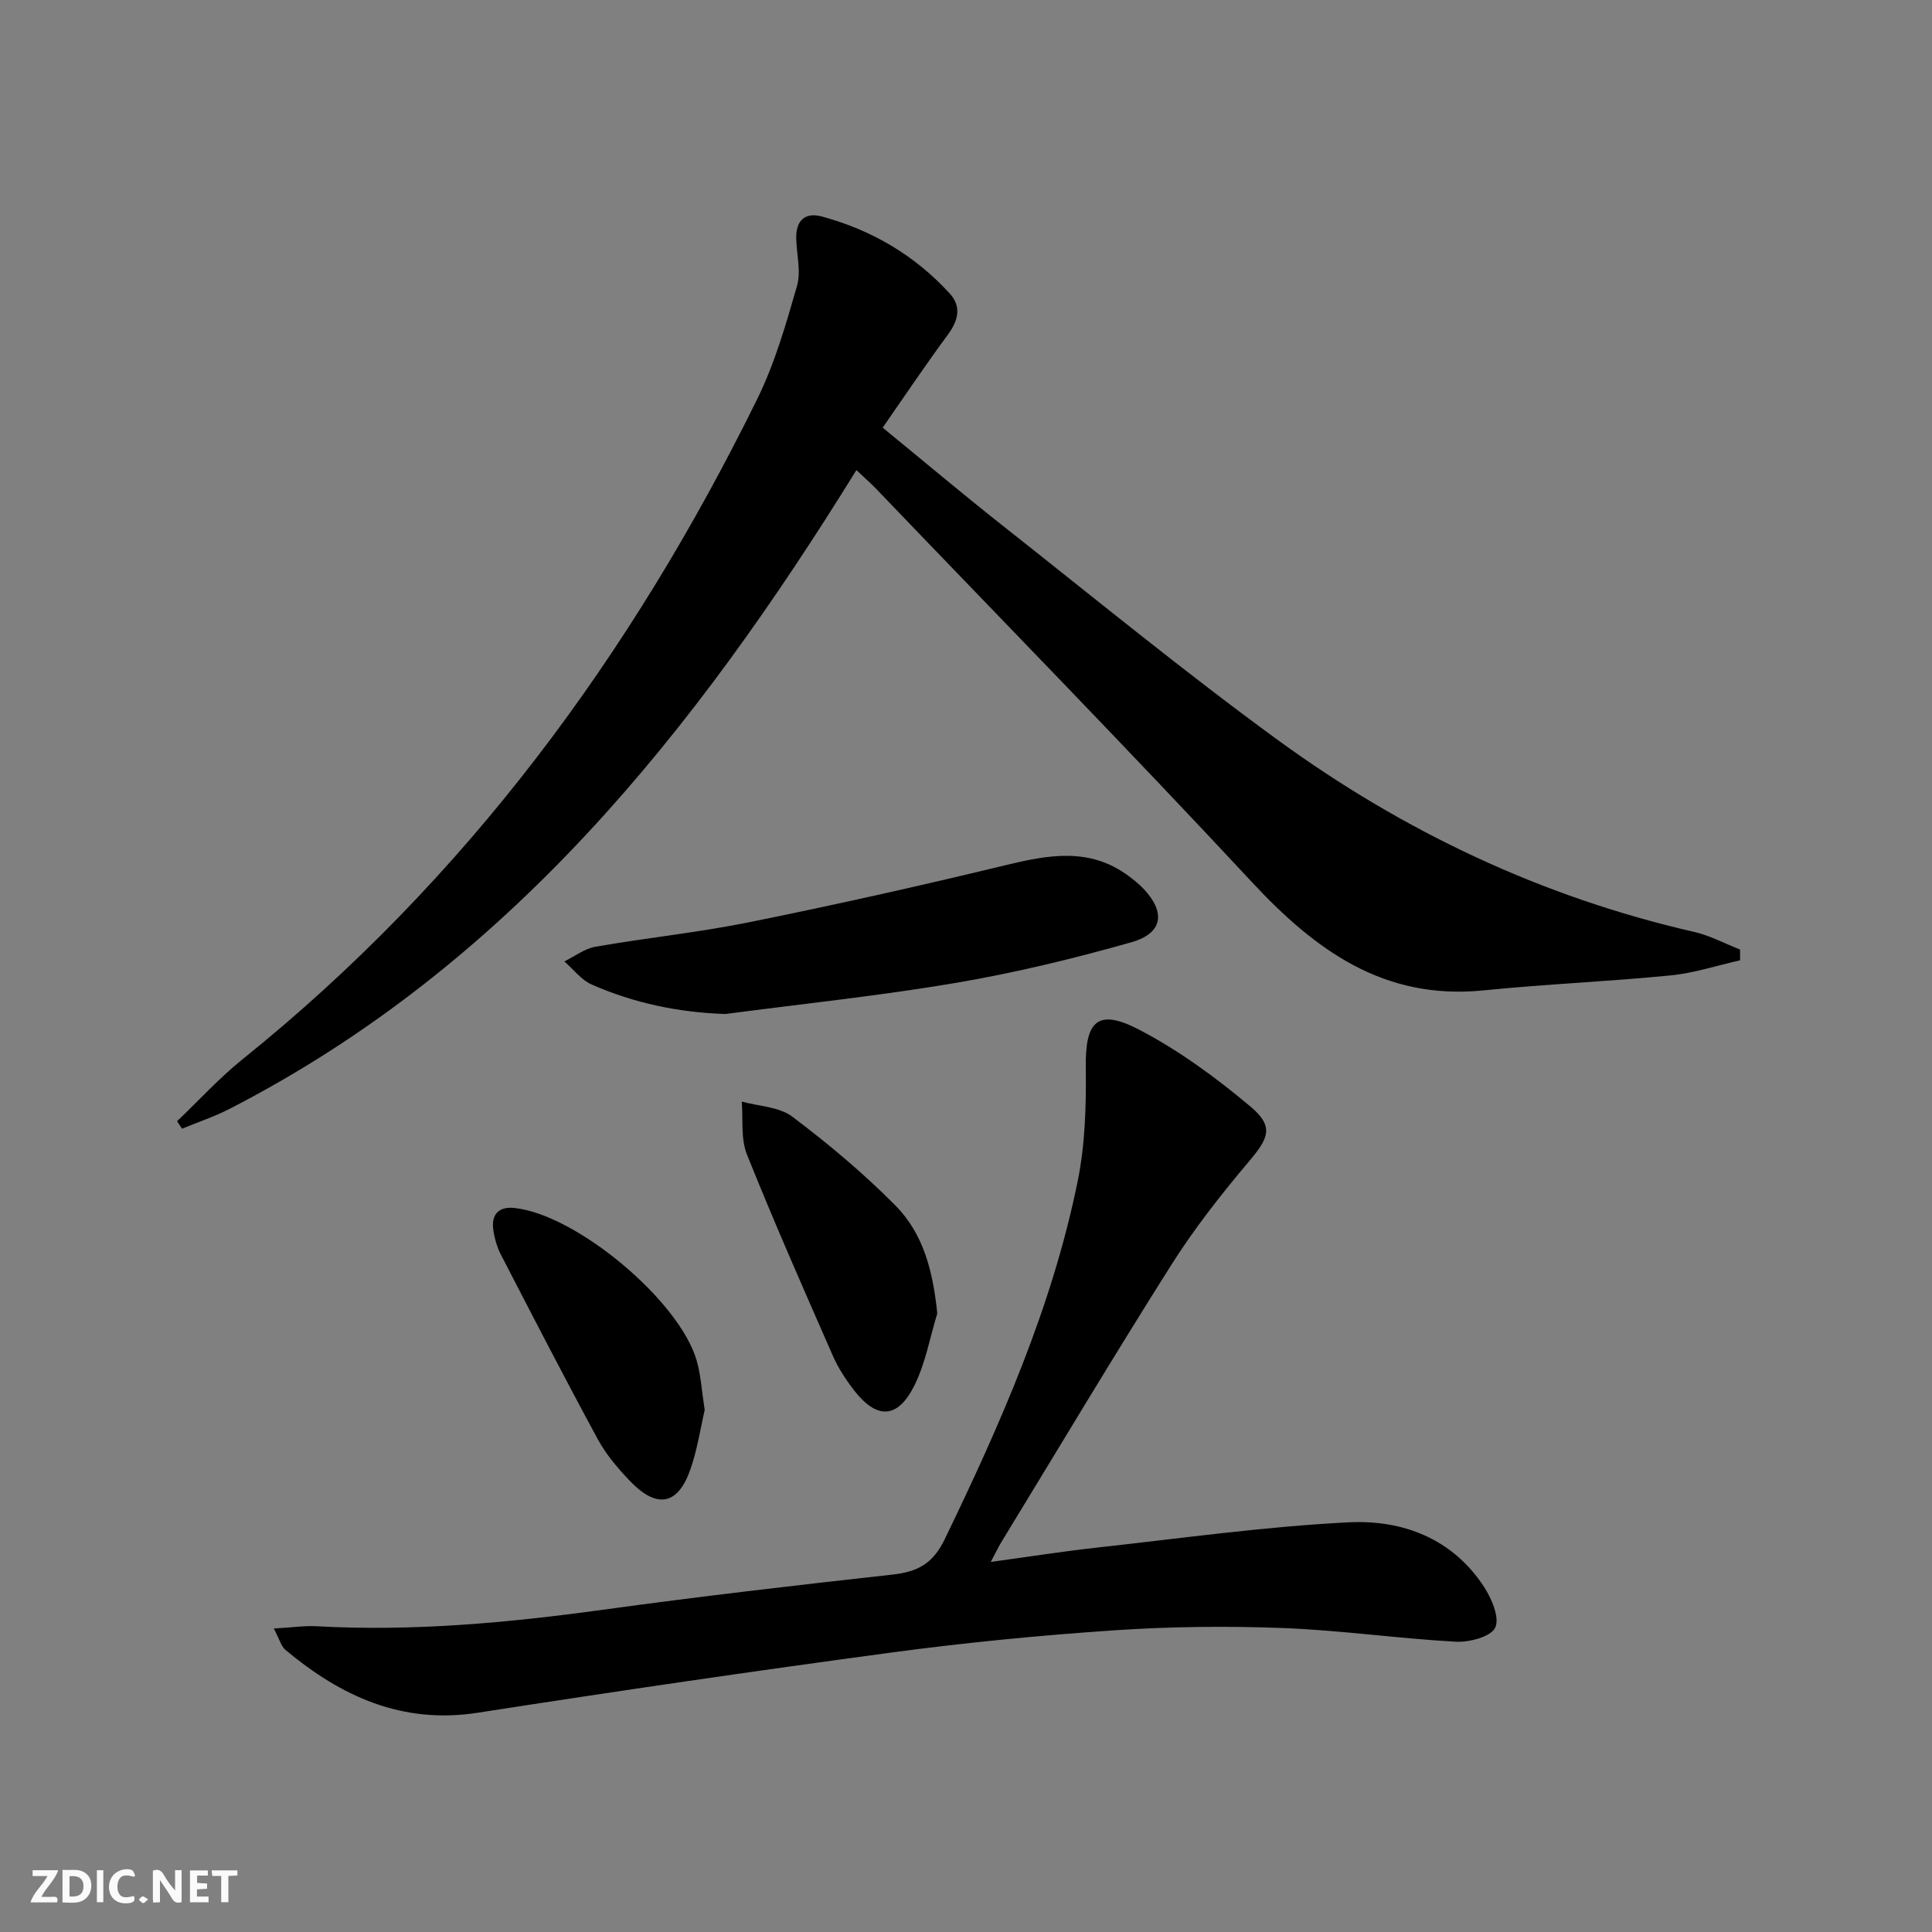 <svg enable-background="new 0 0 400 400" viewBox="0 0 400 400" xmlns="http://www.w3.org/2000/svg"><rect x="0" y="0" width="400" height="400" fill="#808080" stroke="none"/><g fill="#fbfafa"><path d="m37.59 393.81c-.92.31-1.52.05-2-.78-.7-1.2-1.52-2.34-2.47-3.78v4.59c-.55.03-.95.05-1.41.07-.03-.37-.06-.64-.06-.91 0-1.91 0-3.81 0-5.7 1.13-.41 1.77-.03 2.29.91.62 1.11 1.38 2.14 2.31 3.19v-4.2h1.35v6.61z"/><path d="m12.94 393.88v-6.75c1.9.19 3.93-.54 5.37 1.29.8 1.01.78 2.88.03 3.97-1.37 1.97-3.4 1.51-5.4 1.49m1.45-1.22c2.04.12 2.92-.58 2.89-2.21-.03-1.51-.98-2.19-2.89-2z"/><path d="m11.81 393.87h-5.49c.68-2.18 2.47-3.48 3.51-5.45h-3.08v-1.21h5.29c-.71 2.13-2.44 3.48-3.47 5.51.86 0 1.63.04 2.39-.01.79-.05 1.14.21.85 1.16"/><path d="m39.33 393.86v-6.61h3.7v1.07h-2.22v1.52c.68.04 1.34.09 2.07.13v1.07c-.72.05-1.38.09-2.1.14v1.48h2.4v1.19h-3.85z"/><path d="m27.71 388.56c-1.15-.3-2.46-.61-3.1.64-.37.73-.41 1.93-.06 2.67.63 1.35 1.99.93 3.17.68.35.94-.01 1.32-.93 1.46-1.62.25-3.05-.27-3.76-1.48-.73-1.25-.6-3.03.31-4.17.88-1.11 2.71-1.7 4-1.16.32.13.44.74.65 1.12-.1.08-.19.16-.28.24"/><path d="m49.15 387.24v1.07c-.59.02-1.17.05-1.87.08v5.44h-1.48v-5.44h-1.85c-.05-.4-.08-.73-.13-1.15z"/><path d="m20.06 387.21h1.33v6.62h-1.33z"/><path d="m30.68 393.25c-.49.38-.8.79-1.05.76-.32-.05-.6-.45-.9-.7.26-.24.51-.64.8-.67.29-.04.62.3 1.15.61"/></g><path d="m177.31 97.33c-33.51 54.19-72.13 102.64-129.81 132.26-3.15 1.62-6.54 2.74-9.82 4.1-.34-.52-.68-1.04-1.02-1.56 4.52-4.3 8.75-8.96 13.59-12.85 46.28-37.2 80.53-83.79 106.55-136.72 3.62-7.36 5.93-15.44 8.21-23.36.87-3.01-.08-6.53-.16-9.82-.09-3.66 1.77-5.51 5.29-4.56 10.32 2.79 19.29 8.05 26.51 15.97 2.51 2.76 1.71 5.65-.46 8.58-4.54 6.14-8.79 12.49-13.44 19.17 8.57 7.01 16.68 13.85 25.01 20.42 18.81 14.84 37.36 30.07 56.7 44.18 26.02 18.98 54.75 32.59 86.32 39.81 3.27.75 6.32 2.41 9.48 3.64 0 .74 0 1.49.01 2.23-4.8 1.08-9.55 2.65-14.41 3.13-12.89 1.27-25.85 1.8-38.74 3.1-20.58 2.06-34.79-8.29-47.98-22.48-25.63-27.55-51.96-54.46-78-81.63-1.04-1.06-2.17-2.04-3.83-3.61z" fill="#000001"/><path d="m56.69 337.17c3.77-.22 6.38-.62 8.96-.47 19.87 1.1 39.53-.72 59.19-3.42 19.91-2.74 39.89-5.06 59.87-7.27 5.19-.57 8.41-2.19 10.88-7.32 11.53-23.85 22.21-47.99 27.52-74.07 1.57-7.69 1.79-15.77 1.69-23.67-.13-9.53 2.44-12.23 10.96-7.81 8.28 4.3 16.01 9.97 23.18 16 4.86 4.09 3.72 6.49-.29 11.24-5.77 6.84-11.36 13.94-16.14 21.5-12 18.97-23.51 38.26-35.21 57.43-.59.97-1.08 2.02-2.17 4.07 7.93-1.08 14.99-2.2 22.1-2.98 17.33-1.91 34.64-4.35 52.03-5.22 11.08-.55 21.43 3.32 27.97 13.33 1.6 2.44 3.3 6.42 2.34 8.47-.88 1.88-5.34 3.07-8.13 2.92-11.94-.65-23.82-2.37-35.76-2.83-11.61-.44-23.29-.32-34.87.46-15.4 1.04-30.81 2.54-46.11 4.59-28.63 3.85-57.22 8.04-85.76 12.48-15.68 2.44-28.33-3.38-39.85-13.02-.89-.74-1.22-2.18-2.4-4.41z" fill="#000001"/><path d="m150.21 209.94c-9.73-.32-18.94-2.25-27.7-6.1-2.17-.96-3.8-3.16-5.67-4.79 2.15-1.05 4.19-2.65 6.45-3.04 10.61-1.85 21.36-2.95 31.91-5.09 17.66-3.57 35.25-7.5 52.76-11.74 8.96-2.17 17.57-3.85 25.69 2.17 1.06.79 2.11 1.63 3.03 2.58 4.7 4.93 4.14 9.29-2.46 11.16-11.92 3.38-24.03 6.31-36.23 8.39-15.84 2.69-31.85 4.35-47.78 6.46z" fill="#000001"/><path d="m145.9 291.93c-.85 3.64-1.5 8.08-2.95 12.25-2.57 7.43-6.92 8.27-12.47 2.5-2.51-2.61-4.96-5.48-6.68-8.64-6.87-12.66-13.47-25.46-20.08-38.25-.82-1.59-1.34-3.42-1.59-5.2-.44-3.12 1.12-4.82 4.29-4.5 12.82 1.28 34.3 19.19 37.84 31.67.85 2.99 1.02 6.18 1.64 10.17z" fill="#000001"/><path d="m194.05 271.94c-1.53 5-2.44 10.31-4.74 14.92-3.45 6.92-7.75 7.07-12.47 1.01-1.72-2.21-3.3-4.64-4.42-7.2-6.07-13.83-12.17-27.65-17.78-41.66-1.31-3.27-.76-7.27-1.07-10.94 3.54.98 7.75 1.07 10.48 3.13 7.5 5.66 14.79 11.76 21.39 18.44 5.8 5.88 7.75 13.74 8.61 22.3z" fill="#000001"/></svg>